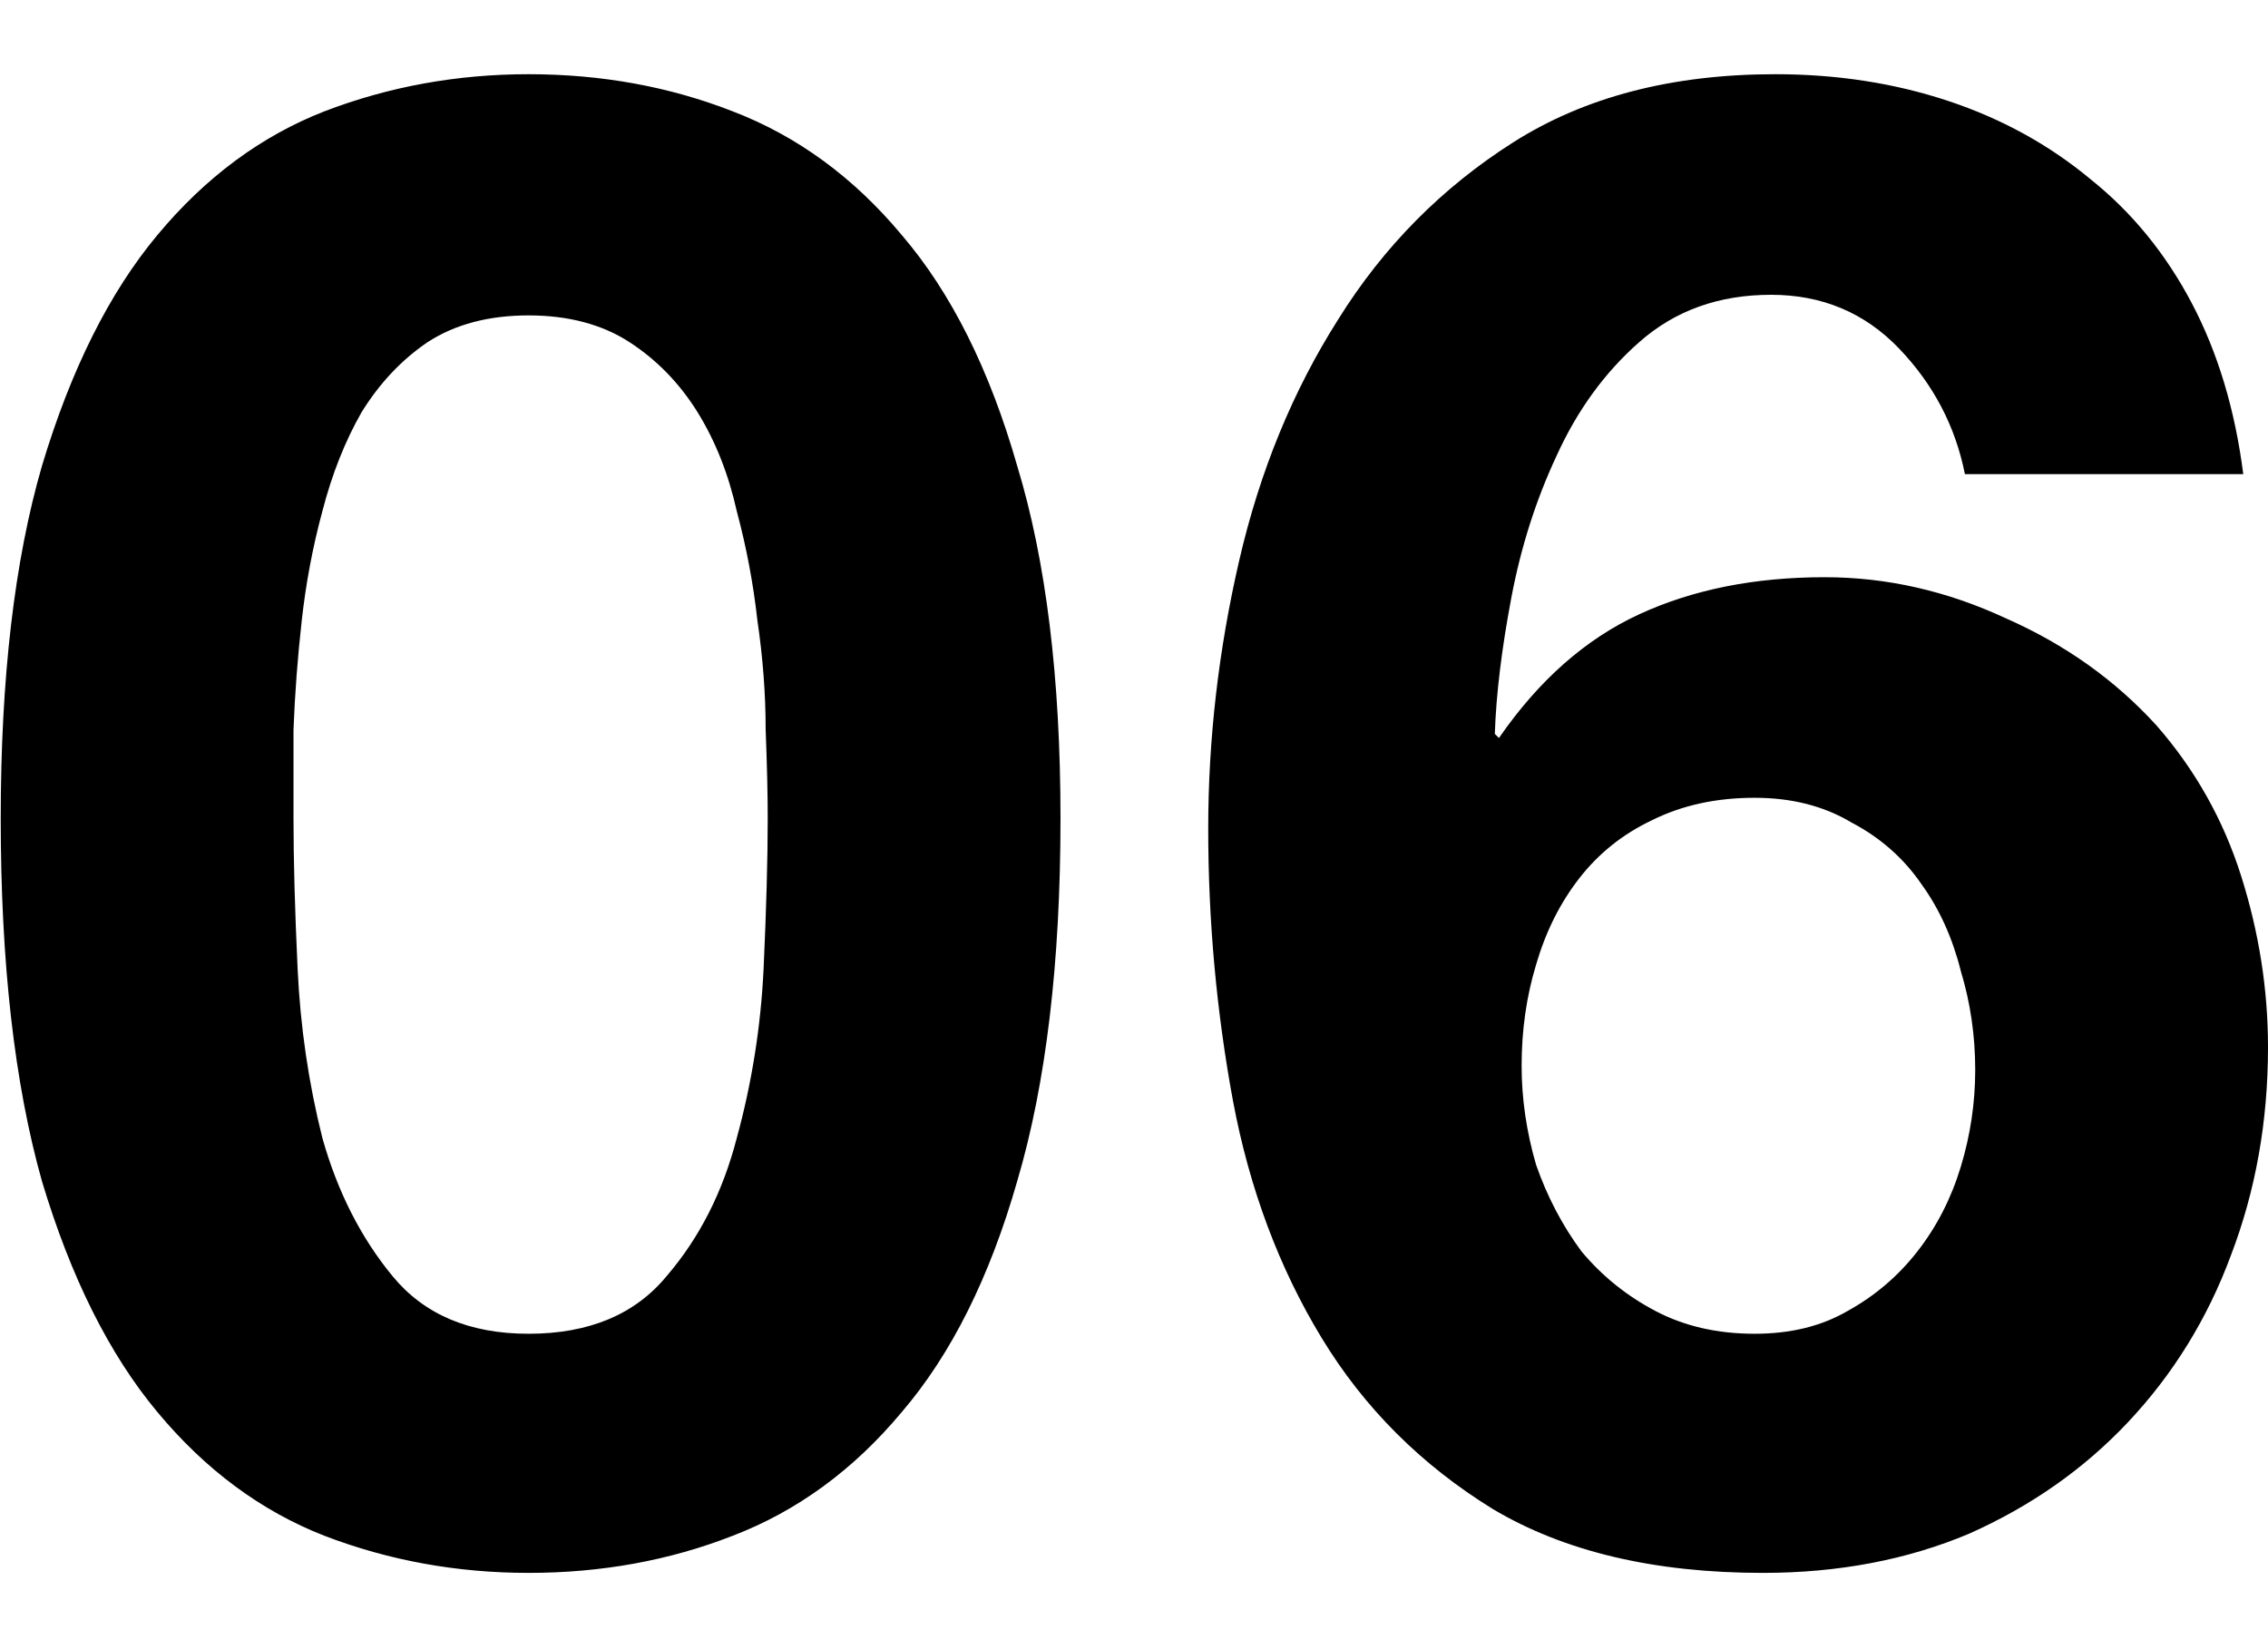 <svg width="22" height="16" viewBox="0 0 22 16" fill="none" xmlns="http://www.w3.org/2000/svg">
<path d="M2.847 7.94C2.847 8.34 2.86 8.827 2.887 9.4C2.913 9.96 2.993 10.507 3.127 11.04C3.273 11.56 3.5 12.007 3.807 12.38C4.113 12.753 4.553 12.94 5.127 12.94C5.713 12.94 6.16 12.753 6.467 12.38C6.787 12.007 7.013 11.56 7.147 11.04C7.293 10.507 7.38 9.96 7.407 9.4C7.433 8.827 7.447 8.34 7.447 7.94C7.447 7.7 7.44 7.413 7.427 7.08C7.427 6.733 7.4 6.38 7.347 6.02C7.307 5.66 7.24 5.307 7.147 4.96C7.067 4.6 6.94 4.28 6.767 4C6.593 3.72 6.373 3.493 6.107 3.32C5.84 3.147 5.513 3.06 5.127 3.06C4.74 3.06 4.413 3.147 4.147 3.32C3.893 3.493 3.68 3.72 3.507 4C3.347 4.28 3.22 4.6 3.127 4.96C3.033 5.307 2.967 5.66 2.927 6.02C2.887 6.38 2.86 6.733 2.847 7.08C2.847 7.413 2.847 7.7 2.847 7.94ZM0.007 7.94C0.007 6.58 0.14 5.44 0.407 4.52C0.687 3.587 1.06 2.84 1.527 2.28C1.993 1.72 2.533 1.32 3.147 1.08C3.773 0.84 4.433 0.72 5.127 0.72C5.833 0.72 6.493 0.84 7.107 1.08C7.733 1.32 8.28 1.72 8.747 2.28C9.227 2.84 9.6 3.587 9.867 4.52C10.147 5.44 10.287 6.58 10.287 7.94C10.287 9.34 10.147 10.513 9.867 11.46C9.6 12.393 9.227 13.14 8.747 13.7C8.28 14.26 7.733 14.66 7.107 14.9C6.493 15.14 5.833 15.26 5.127 15.26C4.433 15.26 3.773 15.14 3.147 14.9C2.533 14.66 1.993 14.26 1.527 13.7C1.06 13.14 0.687 12.393 0.407 11.46C0.14 10.513 0.007 9.34 0.007 7.94ZM17.02 7.74C16.647 7.74 16.313 7.813 16.02 7.96C15.74 8.093 15.507 8.28 15.32 8.52C15.133 8.76 14.993 9.04 14.9 9.36C14.807 9.667 14.76 9.993 14.76 10.34C14.76 10.66 14.807 10.98 14.9 11.3C15.007 11.607 15.153 11.887 15.34 12.14C15.54 12.38 15.78 12.573 16.06 12.72C16.34 12.867 16.66 12.94 17.02 12.94C17.367 12.94 17.667 12.867 17.92 12.72C18.187 12.573 18.413 12.38 18.6 12.14C18.787 11.9 18.927 11.627 19.02 11.32C19.113 11.013 19.16 10.7 19.16 10.38C19.16 10.047 19.113 9.727 19.02 9.42C18.94 9.1 18.813 8.82 18.64 8.58C18.467 8.327 18.24 8.127 17.96 7.98C17.693 7.82 17.38 7.74 17.02 7.74ZM19.06 4.6C18.967 4.133 18.753 3.727 18.42 3.38C18.087 3.033 17.673 2.86 17.18 2.86C16.673 2.86 16.247 3.013 15.9 3.32C15.567 3.613 15.3 3.98 15.1 4.42C14.9 4.847 14.753 5.307 14.66 5.8C14.567 6.293 14.513 6.733 14.5 7.12L14.54 7.16C14.927 6.6 15.38 6.2 15.9 5.96C16.42 5.72 17.02 5.6 17.7 5.6C18.3 5.6 18.887 5.733 19.46 6C20.033 6.253 20.52 6.6 20.92 7.04C21.293 7.467 21.567 7.953 21.74 8.5C21.913 9.047 22 9.6 22 10.16C22 10.88 21.88 11.553 21.64 12.18C21.413 12.793 21.08 13.333 20.64 13.8C20.213 14.253 19.7 14.613 19.1 14.88C18.5 15.133 17.833 15.26 17.1 15.26C16.047 15.26 15.173 15.053 14.48 14.64C13.787 14.213 13.233 13.66 12.82 12.98C12.407 12.3 12.12 11.533 11.96 10.68C11.8 9.813 11.72 8.933 11.72 8.04C11.72 7.173 11.82 6.307 12.02 5.44C12.22 4.573 12.54 3.793 12.98 3.1C13.42 2.393 13.987 1.82 14.68 1.38C15.373 0.94 16.22 0.72 17.22 0.72C17.82 0.72 18.38 0.807 18.9 0.98C19.42 1.153 19.88 1.407 20.28 1.74C20.68 2.06 21.007 2.46 21.26 2.94C21.513 3.42 21.68 3.973 21.76 4.6H19.06Z" fill="black"/>
</svg>
